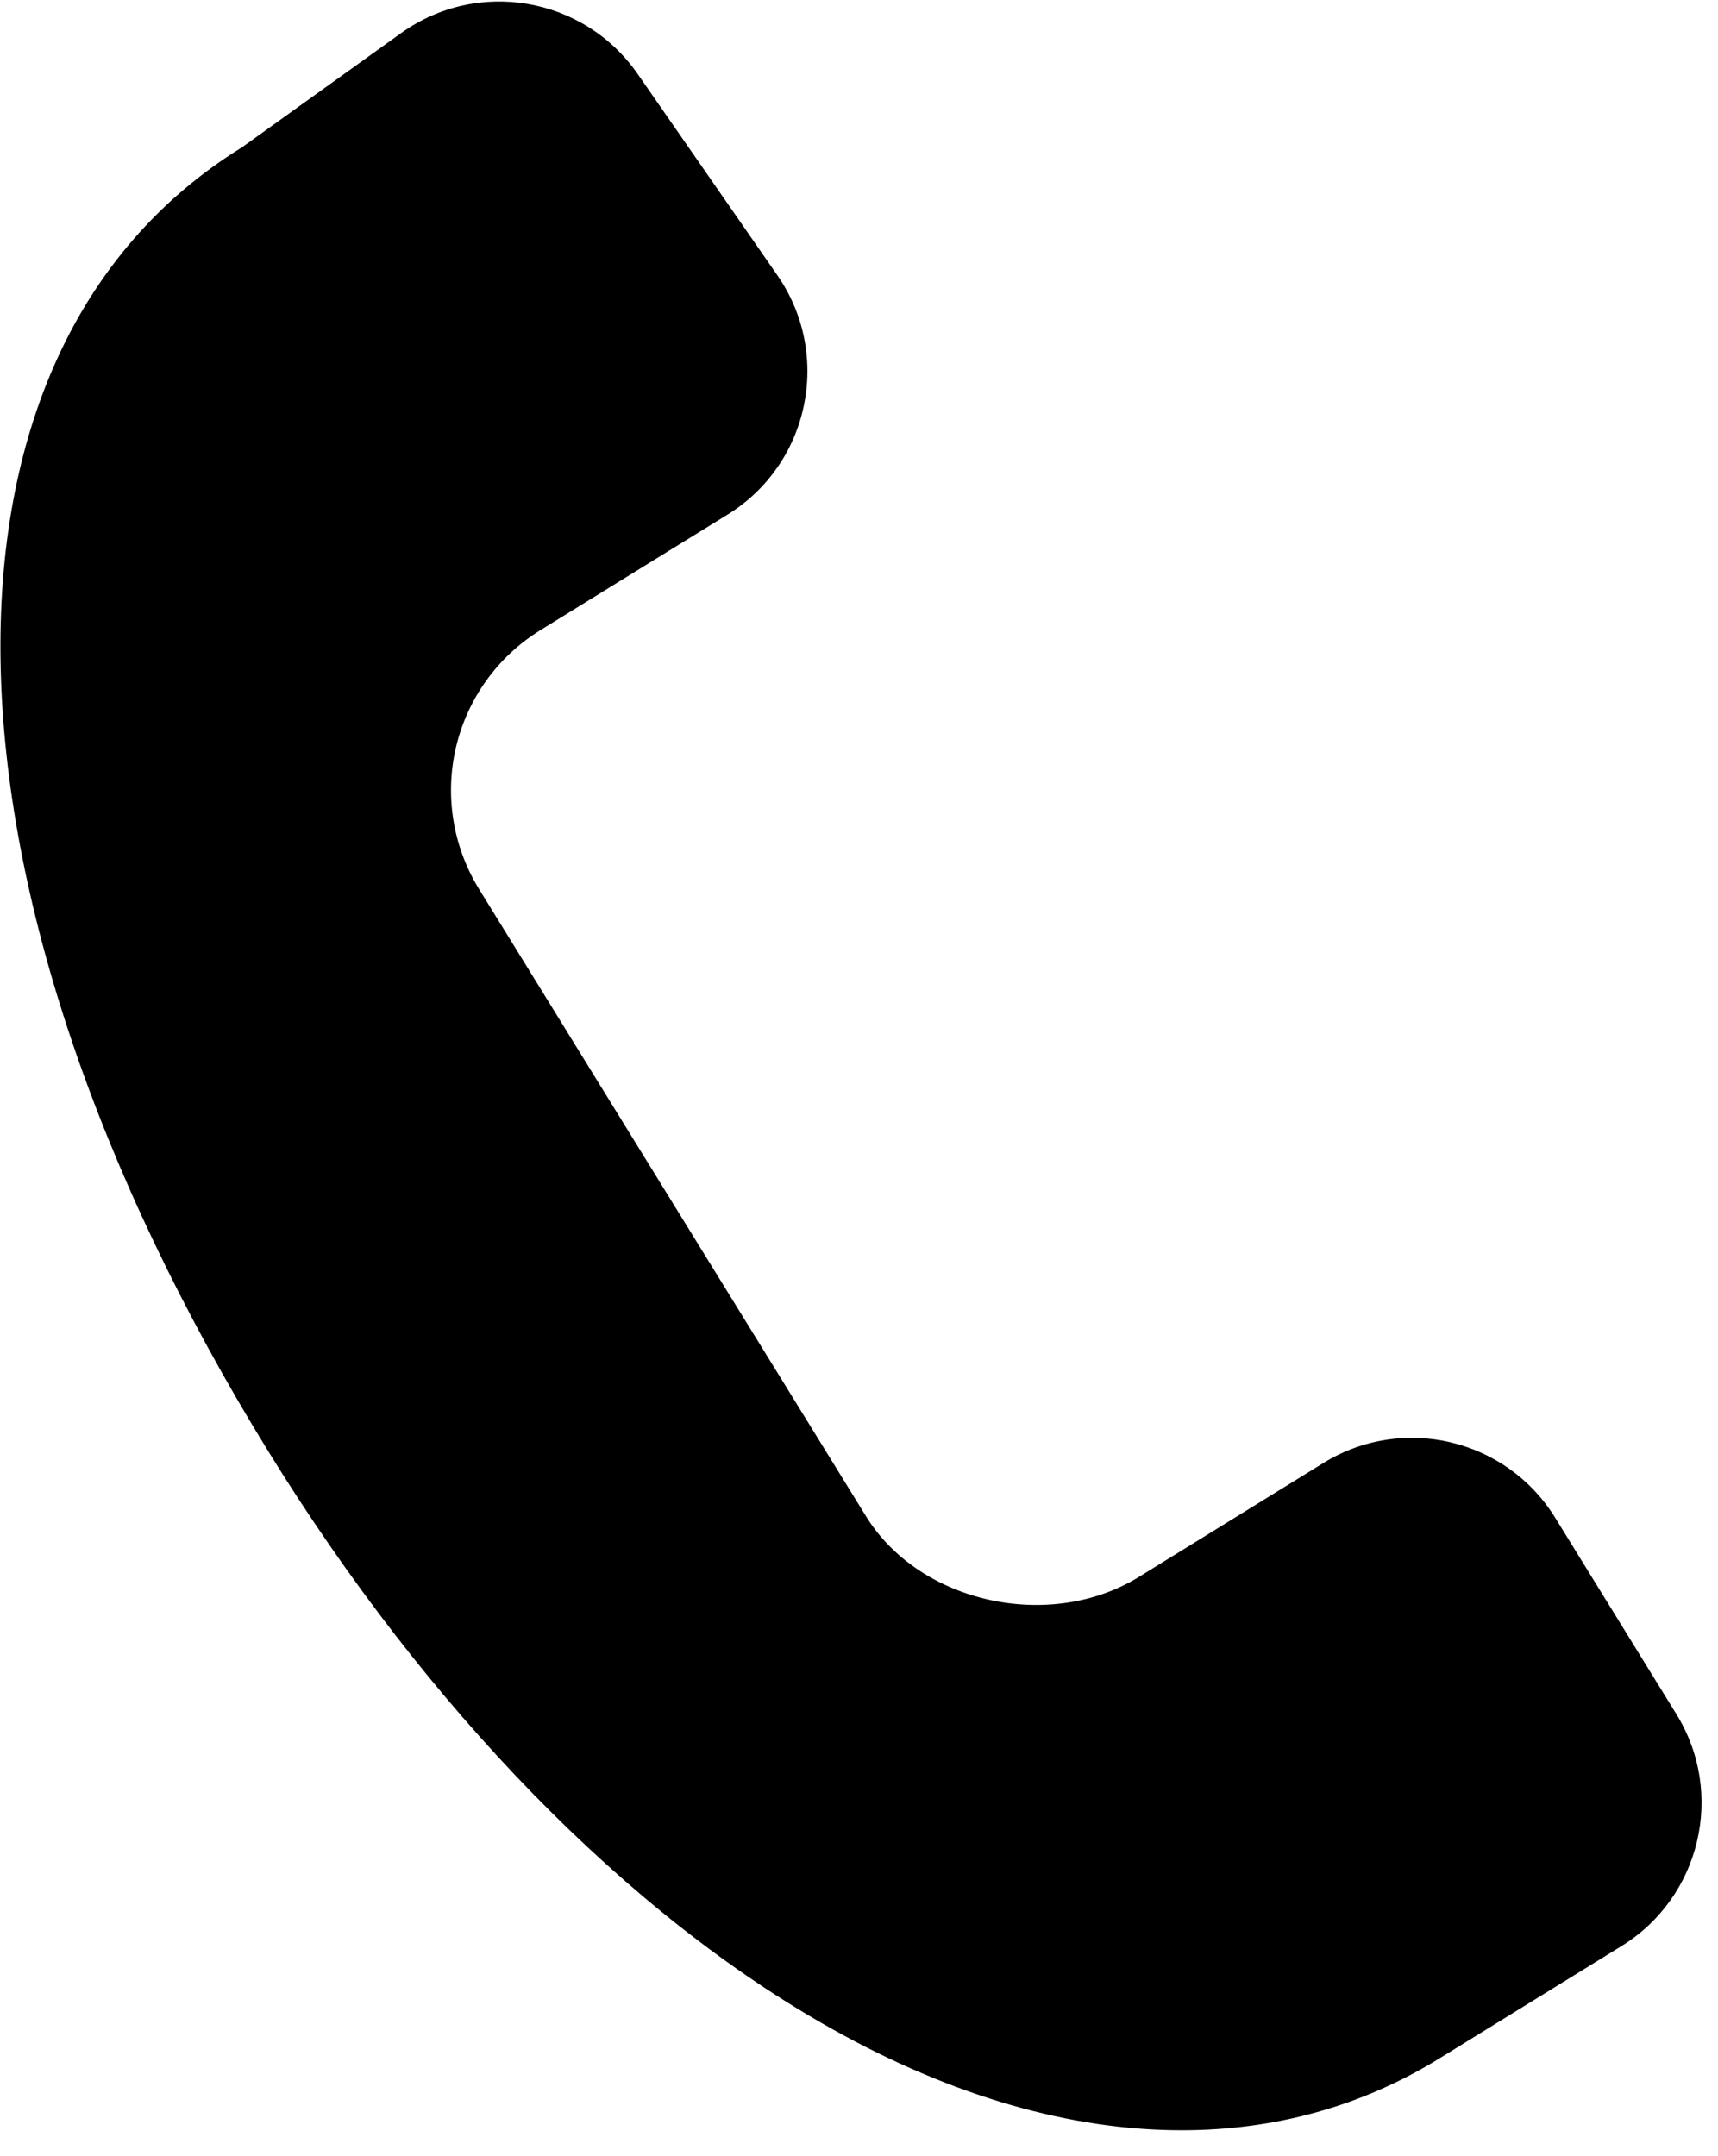 <?xml version="1.0" encoding="UTF-8"?> <svg xmlns="http://www.w3.org/2000/svg" width="51" height="64" viewBox="0 0 51 64" fill="none"> <path fill-rule="evenodd" clip-rule="evenodd" d="M33.815 46.803C31.161 48.441 27.297 47.582 25.708 45.006L14.218 26.385C13.443 25.126 13.198 23.611 13.538 22.172C13.879 20.733 14.776 19.488 16.033 18.71L21.595 15.276C24.034 13.77 24.71 10.526 23.076 8.171L18.929 2.195C17.337 -0.099 14.175 -0.645 11.906 0.983L7.19 4.368C-2.663 10.449 -2.342 26.373 7.972 43.091C12.692 50.742 18.635 56.827 24.704 60.226C28.278 62.227 31.8 63.232 35.081 63.231C37.836 63.231 40.421 62.523 42.725 61.101L48.136 57.763C50.486 56.313 51.216 53.232 49.766 50.882L46.169 45.053C44.719 42.702 41.638 41.973 39.287 43.424L33.815 46.803Z" fill="black"></path> </svg> 